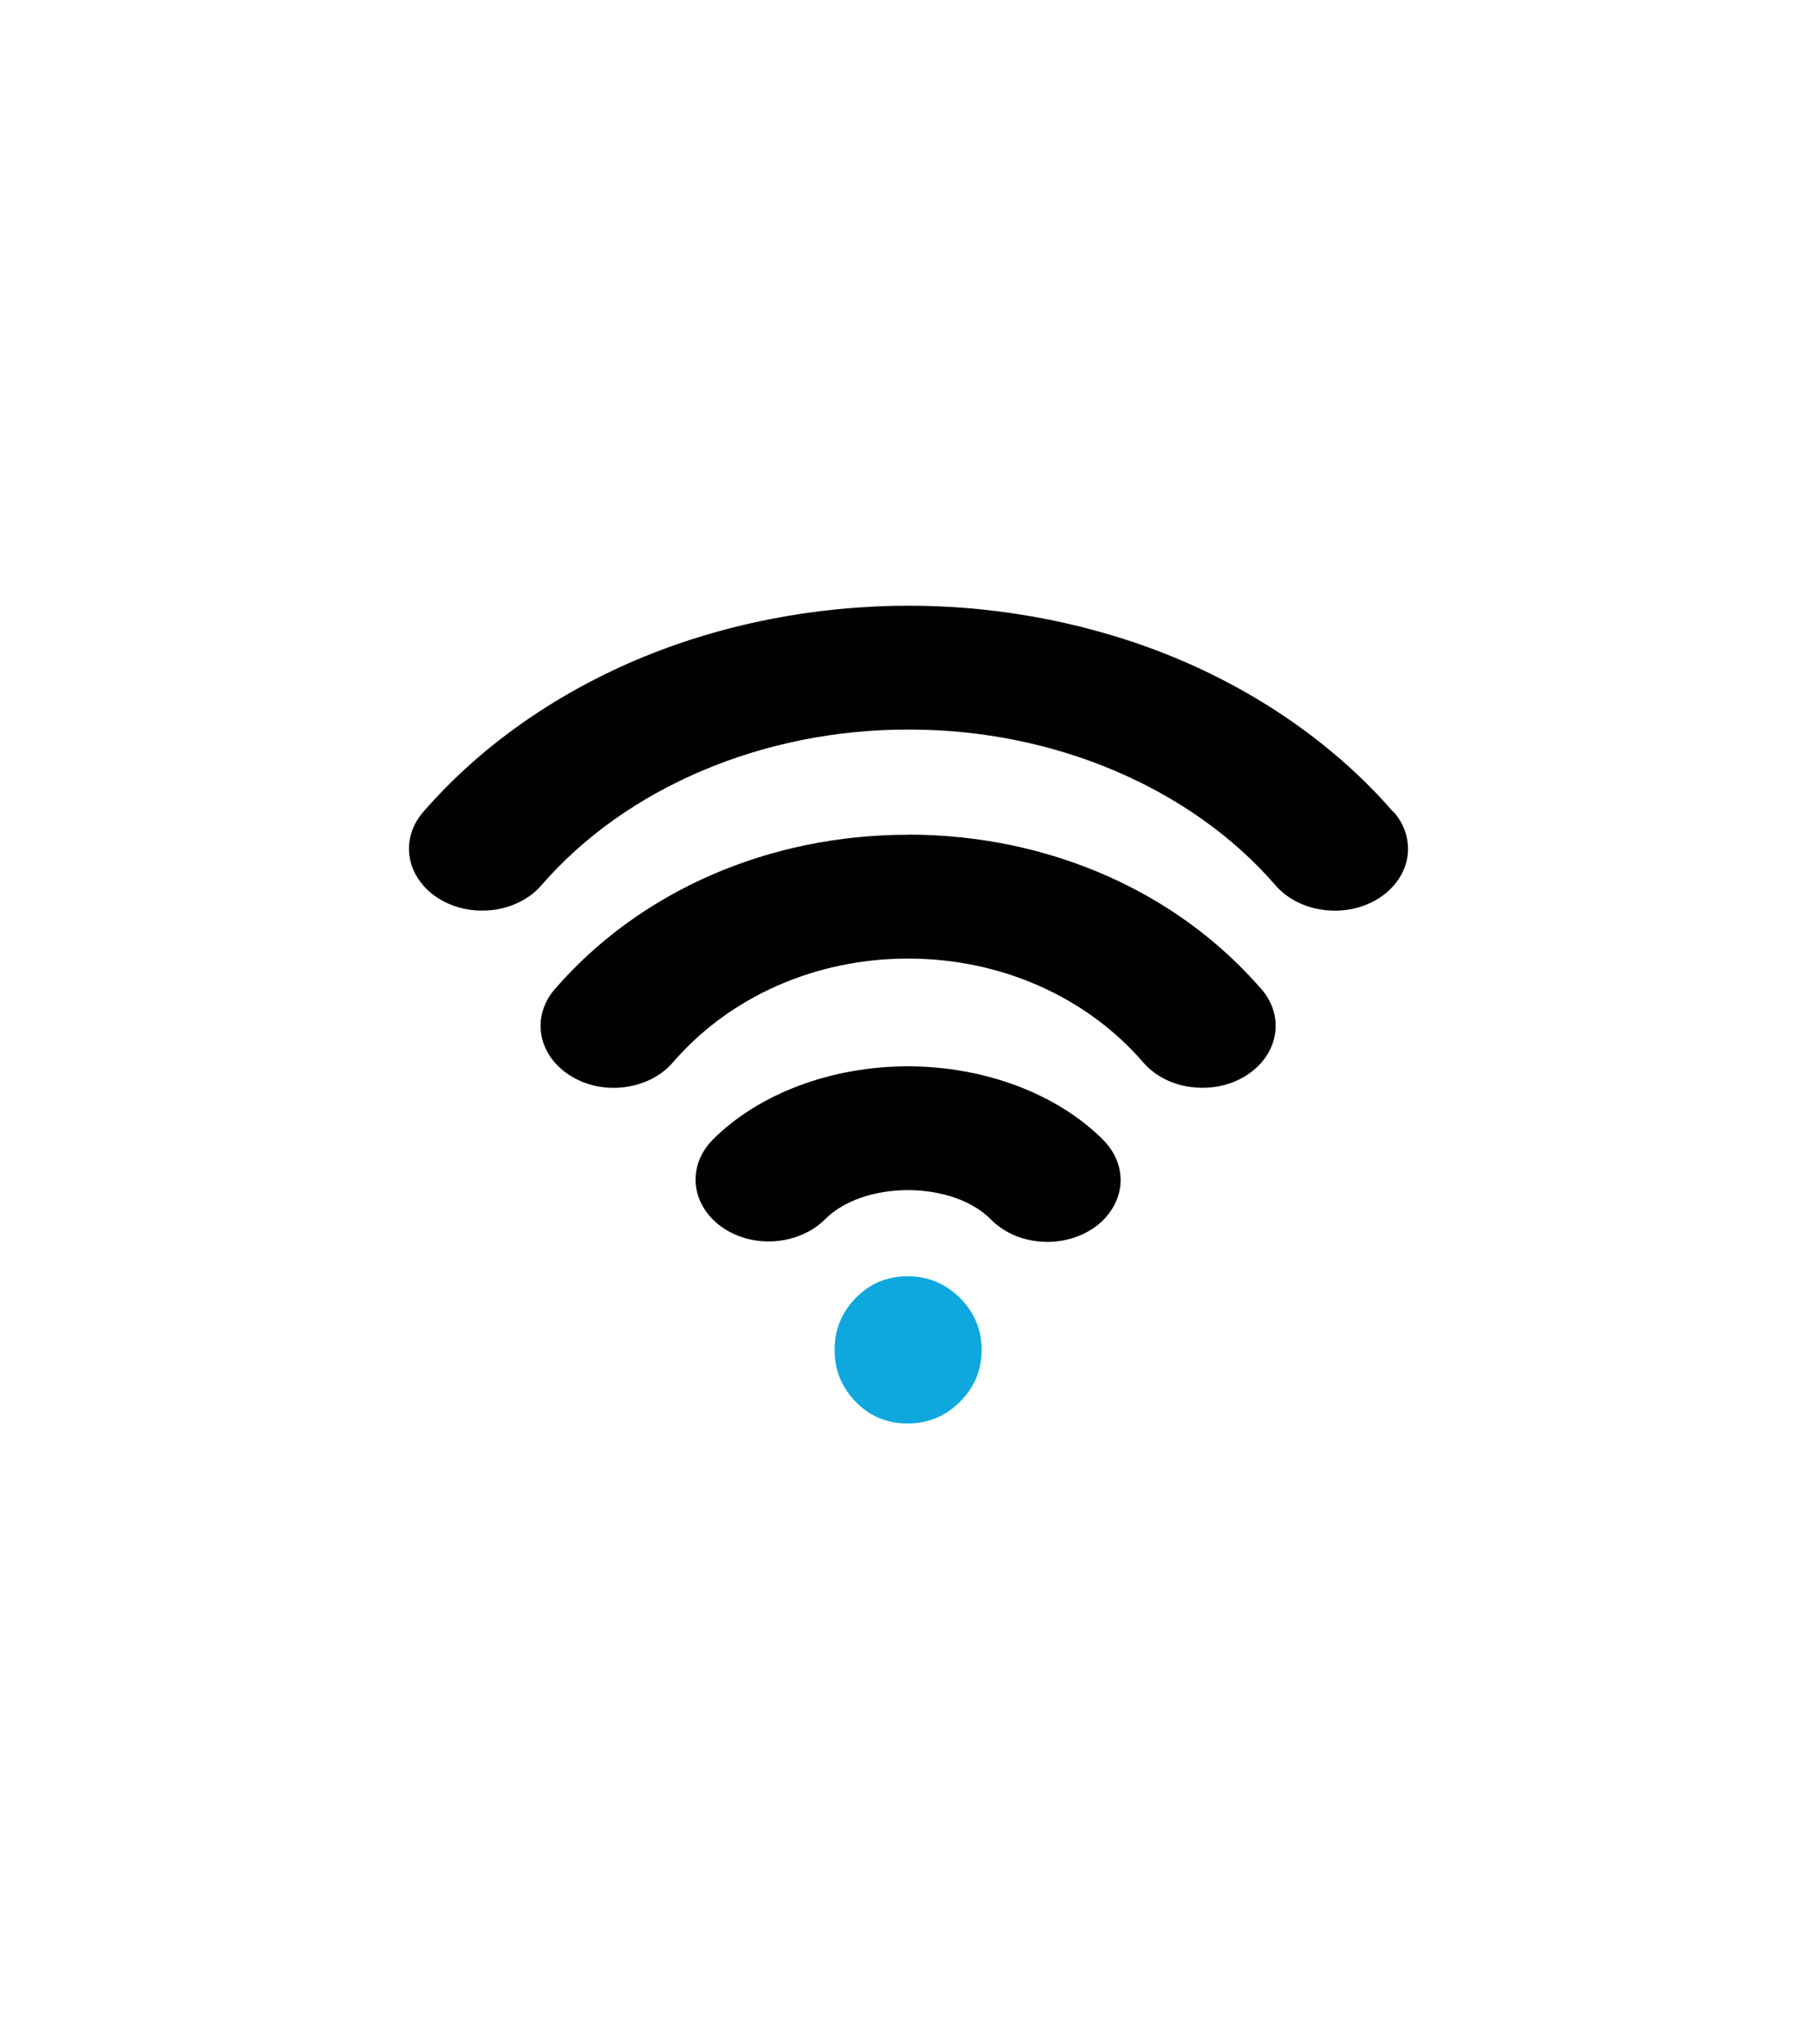 <svg width="48" height="54" viewBox="0 0 48 54" fill="none" xmlns="http://www.w3.org/2000/svg">
<path d="M23.974 37.6C23.435 37.6 22.979 37.411 22.608 37.029C22.233 36.647 22.048 36.191 22.048 35.656C22.048 35.121 22.233 34.664 22.608 34.283C22.982 33.901 23.435 33.712 23.974 33.712C24.512 33.712 24.972 33.901 25.358 34.283C25.739 34.664 25.932 35.121 25.932 35.656C25.932 36.191 25.739 36.647 25.358 37.029C24.972 37.411 24.512 37.6 23.974 37.6Z" fill="#0EA8DE"/>
<path d="M23.985 28.166C21.955 28.166 20.026 28.893 18.816 30.117C18.374 30.57 18.253 31.194 18.503 31.743C18.749 32.282 19.319 32.678 19.993 32.77C20.664 32.863 21.352 32.649 21.791 32.211C22.269 31.725 23.089 31.436 23.985 31.436C24.88 31.436 25.7 31.725 26.178 32.211C26.506 32.546 26.966 32.753 27.48 32.795C27.544 32.799 27.608 32.803 27.672 32.803C28.115 32.803 28.539 32.674 28.889 32.439C29.288 32.164 29.545 31.758 29.595 31.326C29.645 30.891 29.481 30.449 29.149 30.117C27.943 28.897 26.01 28.166 23.981 28.166H23.985Z" fill="#010101"/>
<path d="M23.991 22.049C20.304 22.049 16.905 23.536 14.661 26.122C14.351 26.475 14.222 26.925 14.305 27.356C14.386 27.788 14.672 28.177 15.093 28.43C15.51 28.683 16.02 28.783 16.526 28.712C17.037 28.64 17.482 28.408 17.782 28.055C19.291 26.315 21.552 25.32 23.988 25.32C26.427 25.32 28.689 26.318 30.194 28.055C30.497 28.408 30.943 28.644 31.453 28.712C31.56 28.726 31.663 28.733 31.77 28.733C32.17 28.733 32.559 28.63 32.887 28.43C33.308 28.177 33.593 27.788 33.675 27.356C33.757 26.925 33.629 26.472 33.318 26.122C31.075 23.533 27.672 22.046 23.988 22.046L23.991 22.049Z" fill="#010101"/>
<path d="M36.796 21.436C35.337 19.756 33.39 18.372 31.175 17.43C28.971 16.496 26.495 16 24.024 16H23.995C21.506 16 19.027 16.492 16.812 17.43C14.594 18.372 12.65 19.756 11.194 21.432C10.881 21.782 10.745 22.235 10.827 22.67C10.906 23.101 11.194 23.497 11.615 23.75C11.947 23.95 12.336 24.053 12.735 24.053C12.842 24.053 12.949 24.046 13.056 24.032C13.559 23.961 14.019 23.722 14.315 23.369C16.548 20.801 20.157 19.271 23.97 19.271H24.031C27.844 19.271 31.45 20.804 33.682 23.369C33.978 23.722 34.438 23.964 34.945 24.032C35.455 24.103 35.965 24.004 36.386 23.75C36.807 23.497 37.096 23.101 37.174 22.67C37.252 22.235 37.12 21.782 36.807 21.436H36.796Z" fill="#010101"/>
</svg>
